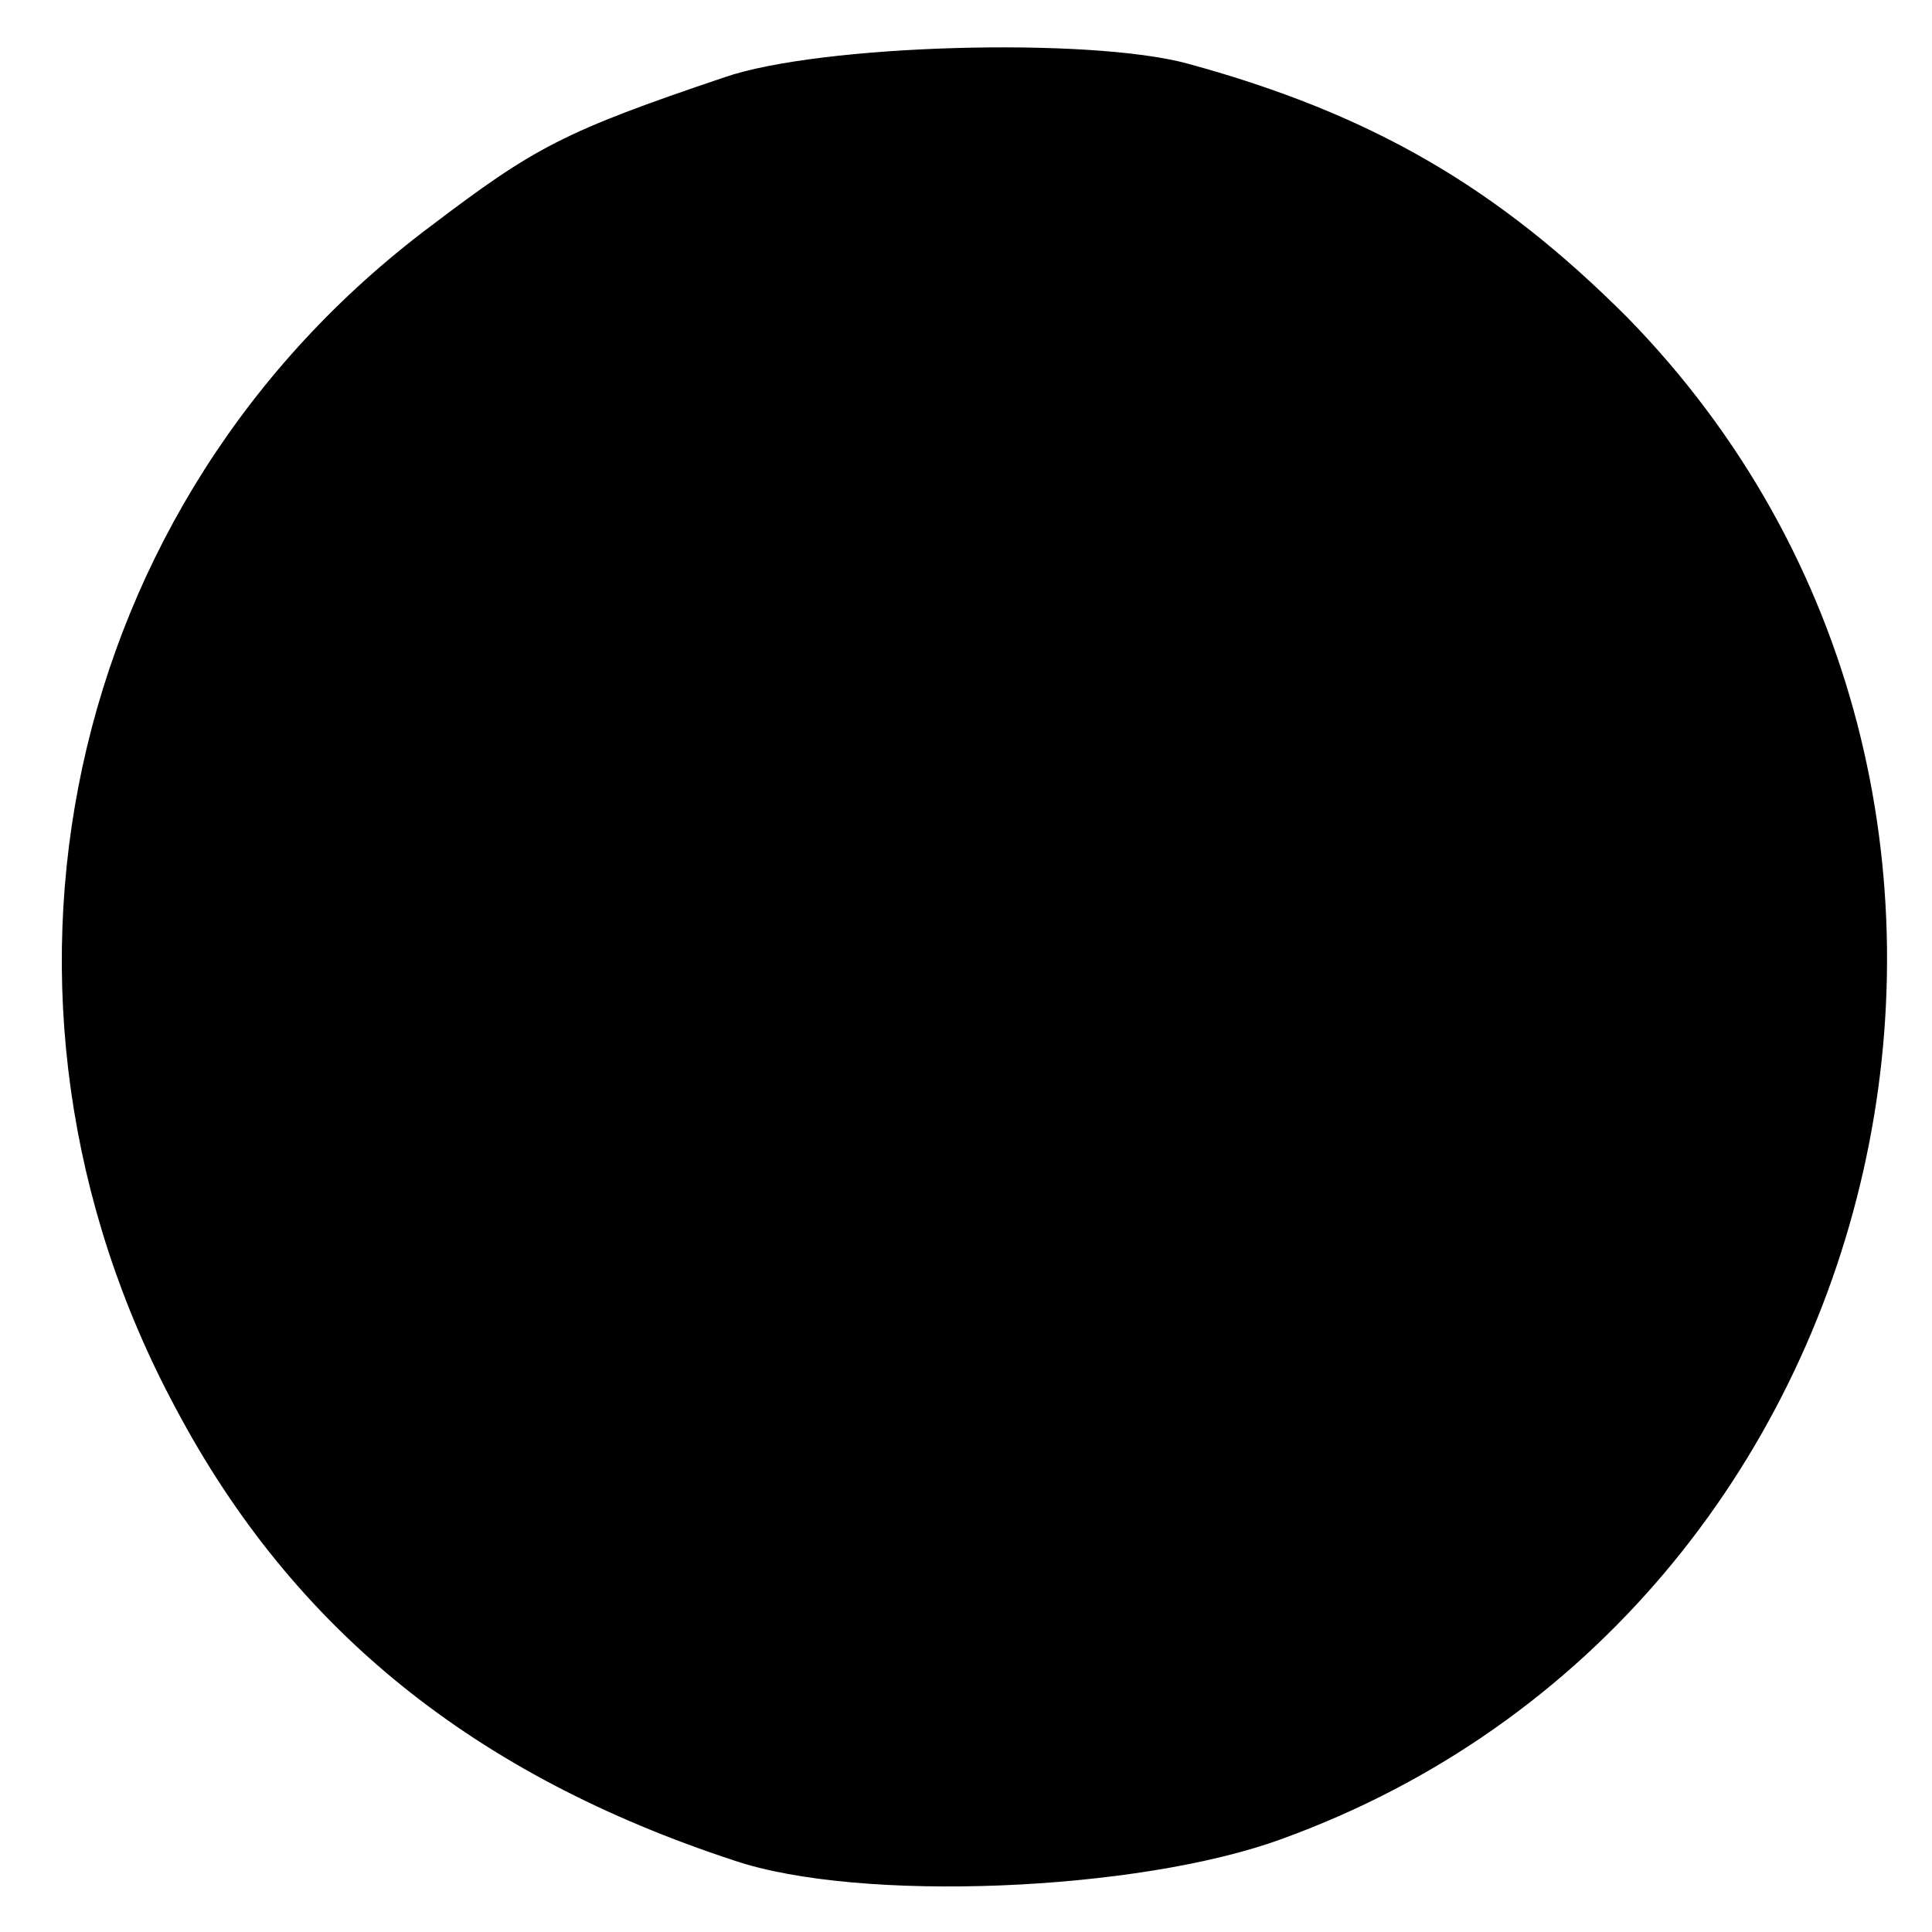 <?xml version="1.0" standalone="no"?>
<!DOCTYPE svg PUBLIC "-//W3C//DTD SVG 20010904//EN"
 "http://www.w3.org/TR/2001/REC-SVG-20010904/DTD/svg10.dtd">
<svg version="1.0" xmlns="http://www.w3.org/2000/svg"
 width="100pt" height="100pt" viewBox="0 0 100 100"
 preserveAspectRatio="xMidYMid meet">
<g transform="translate(0,100) scale(0.1,-0.1)"
fill="#000000" stroke="none">
<path d="M375 960 c-83 -28 -98 -36 -152 -77 -191 -143 -246 -400 -132 -612
61 -115 155 -190 289 -234 65 -22 209 -16 283 11 324 117 420 542 179 788 -67
67 -132 105 -227 131 -51 14 -191 10 -240 -7z"/>
</g>
</svg>
